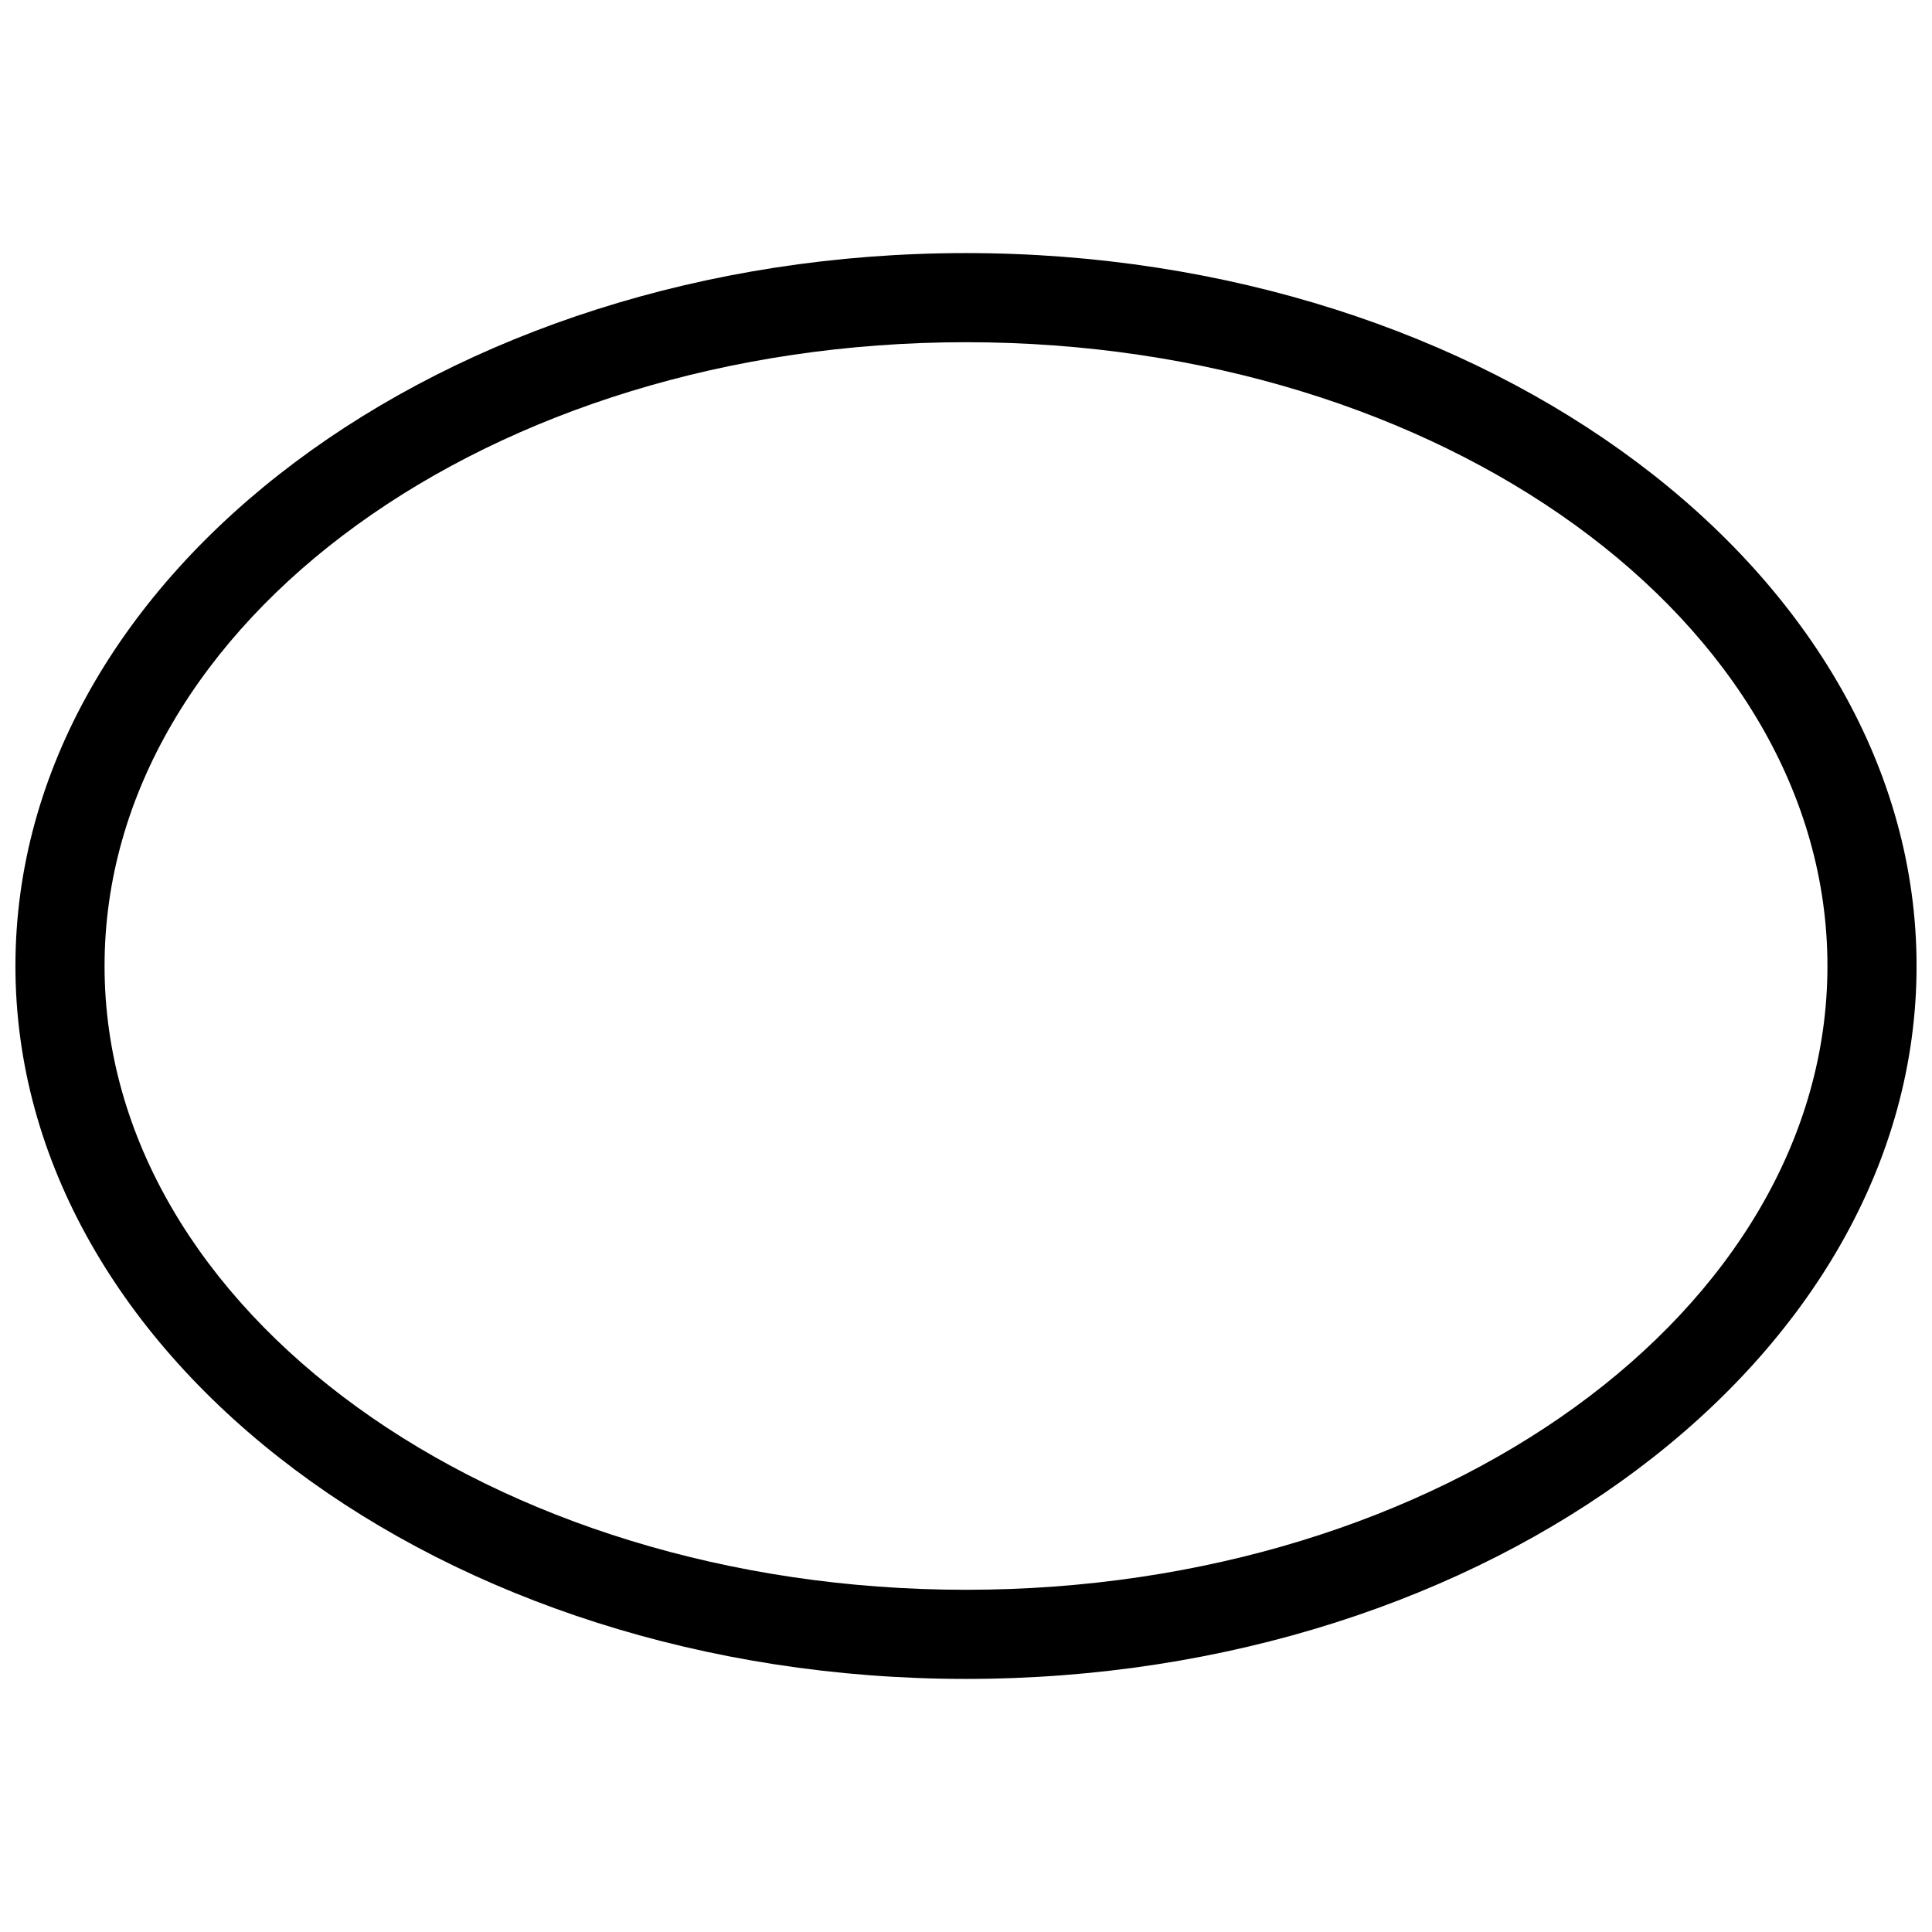 <?xml version="1.0" encoding="UTF-8"?>
<!-- Uploaded to: SVG Repo, www.svgrepo.com, Generator: SVG Repo Mixer Tools -->
<svg width="800px" height="800px" version="1.1" viewBox="144 144 512 512" xmlns="http://www.w3.org/2000/svg">
 <defs>
  <clipPath id="a">
   <path d="m148.09 211h503.81v378h-503.81z"/>
  </clipPath>
 </defs>
 <g clip-path="url(#a)">
  <path d="m400 588.93c-138.55 0-251.91-85.016-251.91-188.93 0-103.91 113.36-188.93 251.91-188.93 138.55 0 251.91 85.02 251.91 188.93-0.004 103.91-113.36 188.93-251.91 188.93zm0-354.24c-125.95 0-228.29 73.996-228.29 165.31 0 91.312 102.34 165.31 228.29 165.31 125.95 0 228.29-74 228.29-165.31 0-91.316-102.34-165.31-228.29-165.31z"/>
 </g>
</svg>